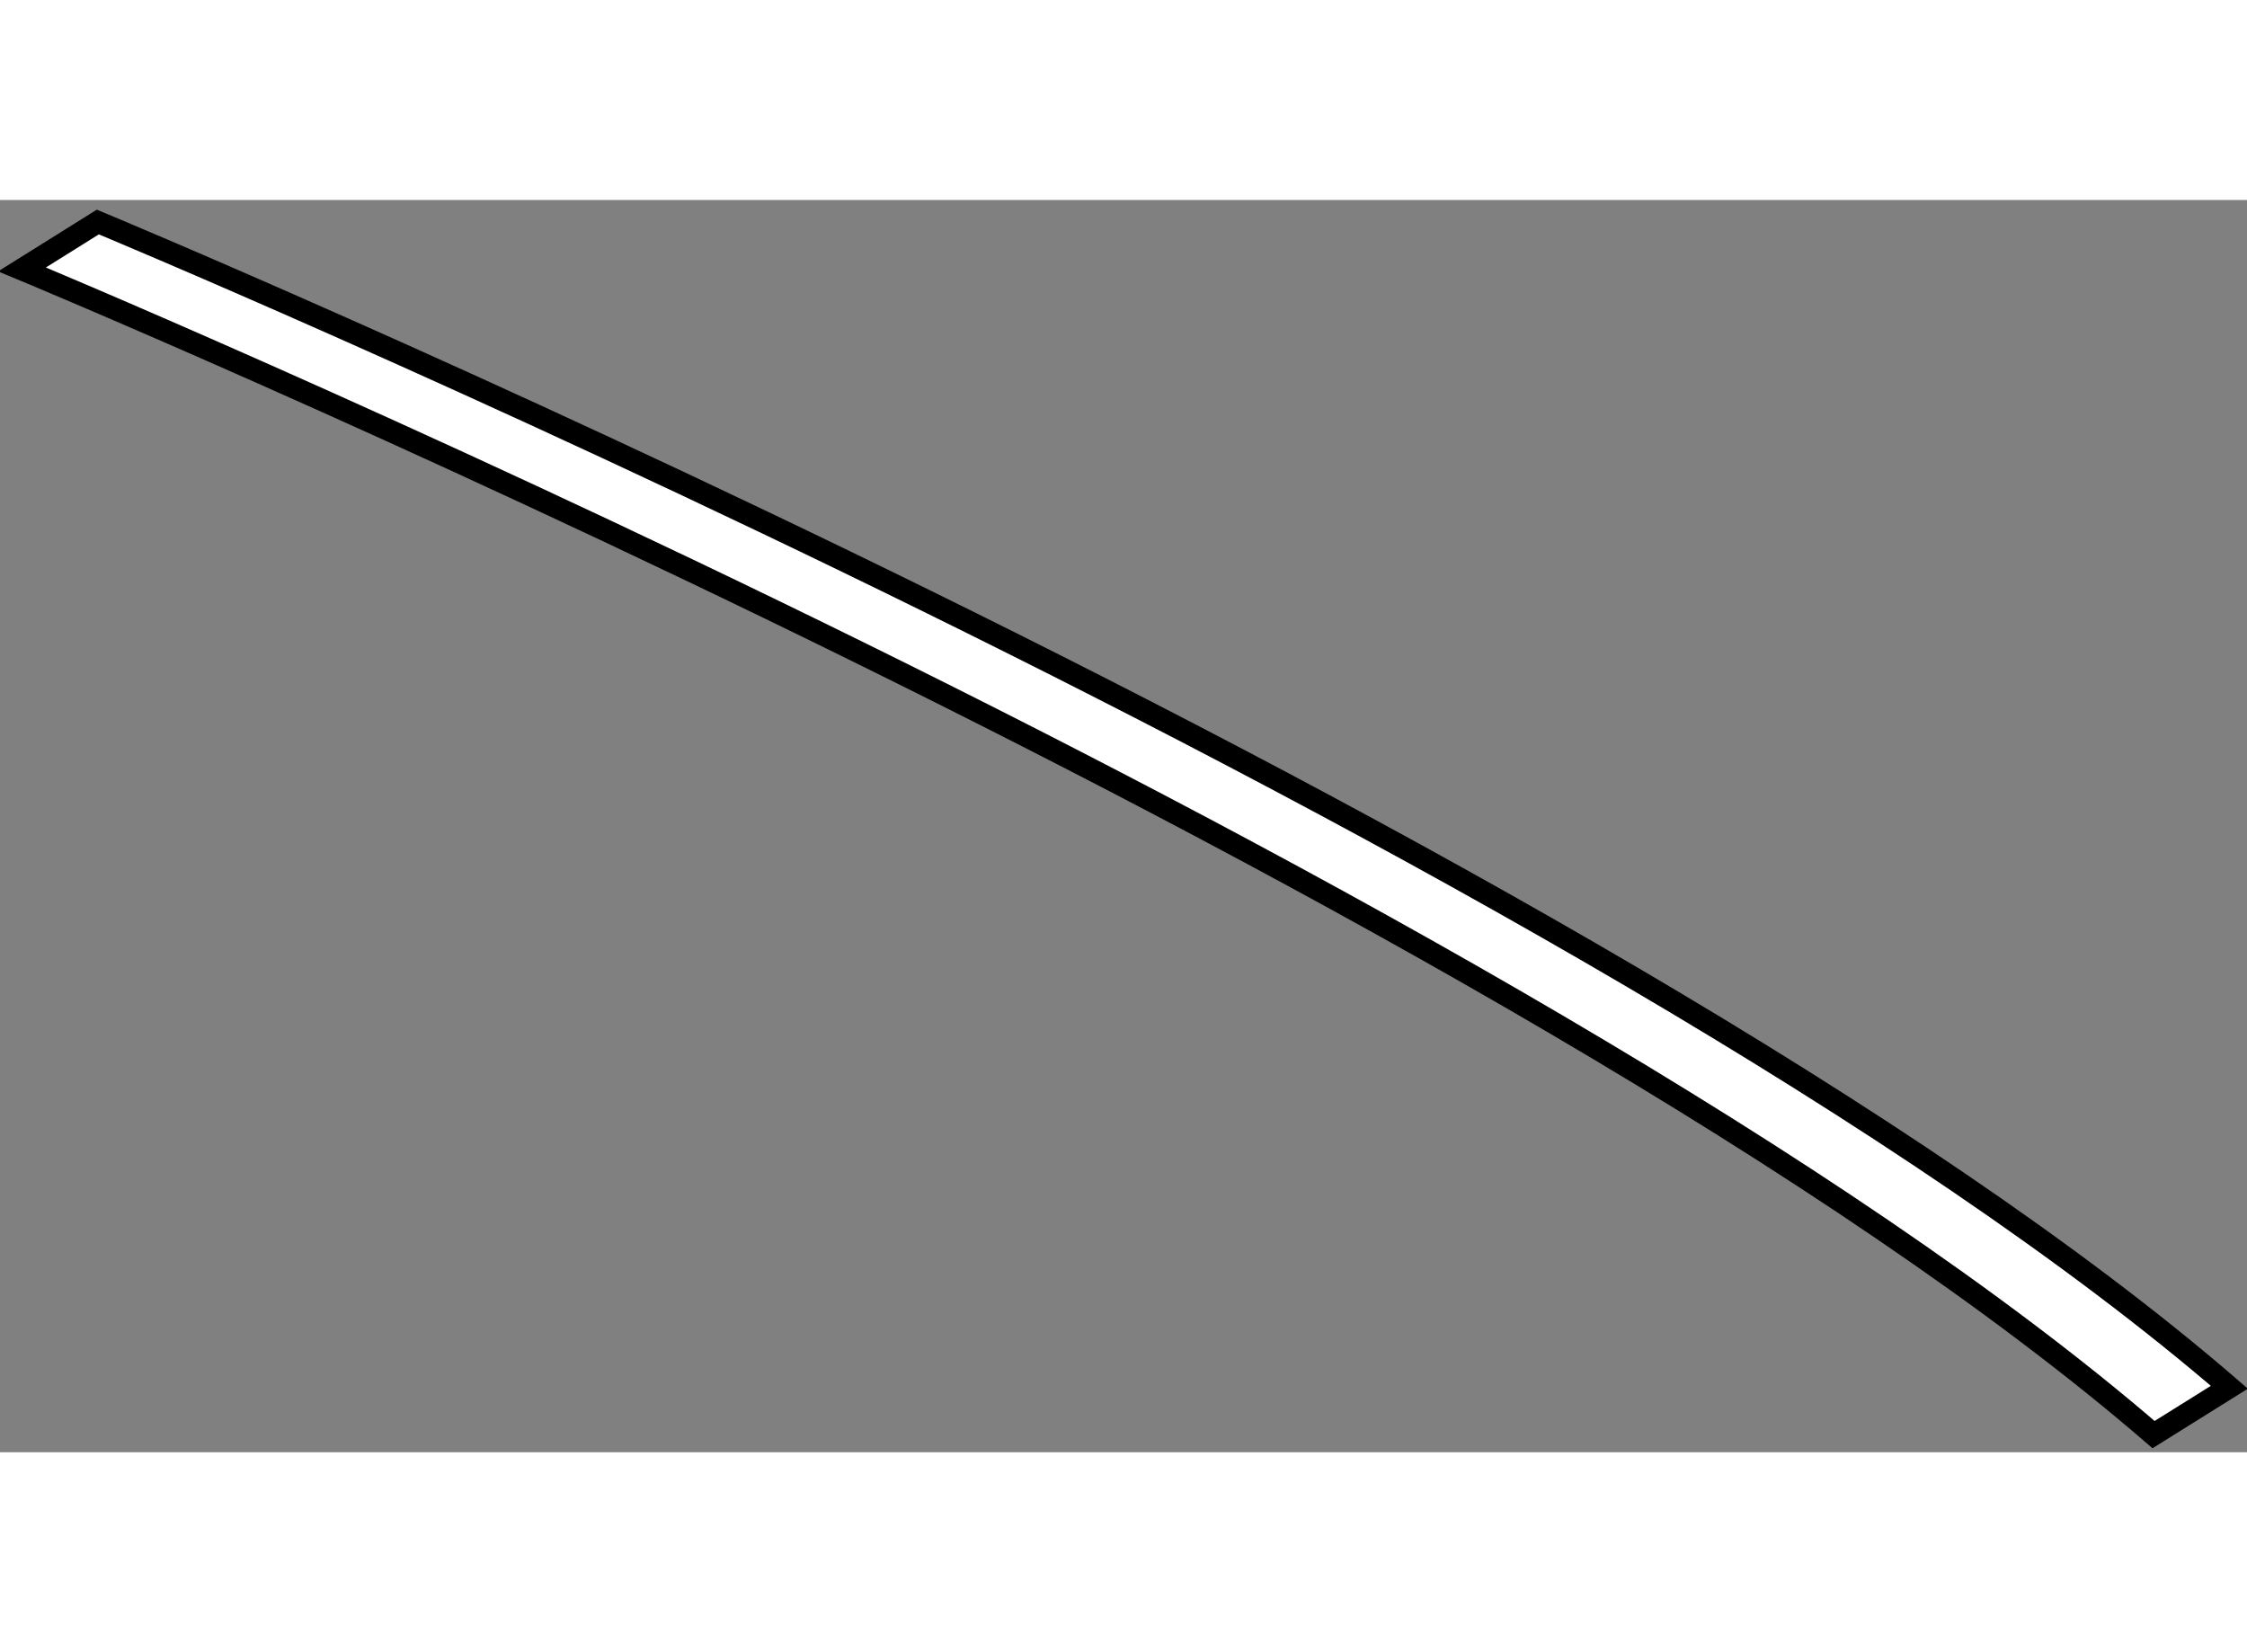 <?xml version="1.0" encoding="utf-8"?>
<!-- Generator: Adobe Illustrator 15.1.0, SVG Export Plug-In . SVG Version: 6.00 Build 0)  -->
<!DOCTYPE svg PUBLIC "-//W3C//DTD SVG 1.1//EN" "http://www.w3.org/Graphics/SVG/1.1/DTD/svg11.dtd">
<svg version="1.1" xmlns="http://www.w3.org/2000/svg" xmlns:xlink="http://www.w3.org/1999/xlink" x="0px" y="0px" width="244.8px"
	 height="180px" viewBox="129.134 85.215 51.011 28.428" enable-background="new 0 0 244.8 180" xml:space="preserve">
	
<rect x="129.134" y="85.215" width="51.011" height="28.428" fill="#808080" stroke="none"/>
	
<g><path fill="#FFFFFF" stroke="#000000" stroke-width="0.5" d="M131.355,85.715c0,0,34.194,14.194,48.39,26.453l-1.721,1.075
			c-14.195-12.259-48.39-26.452-48.39-26.452L131.355,85.715z"></path></g>


</svg>
